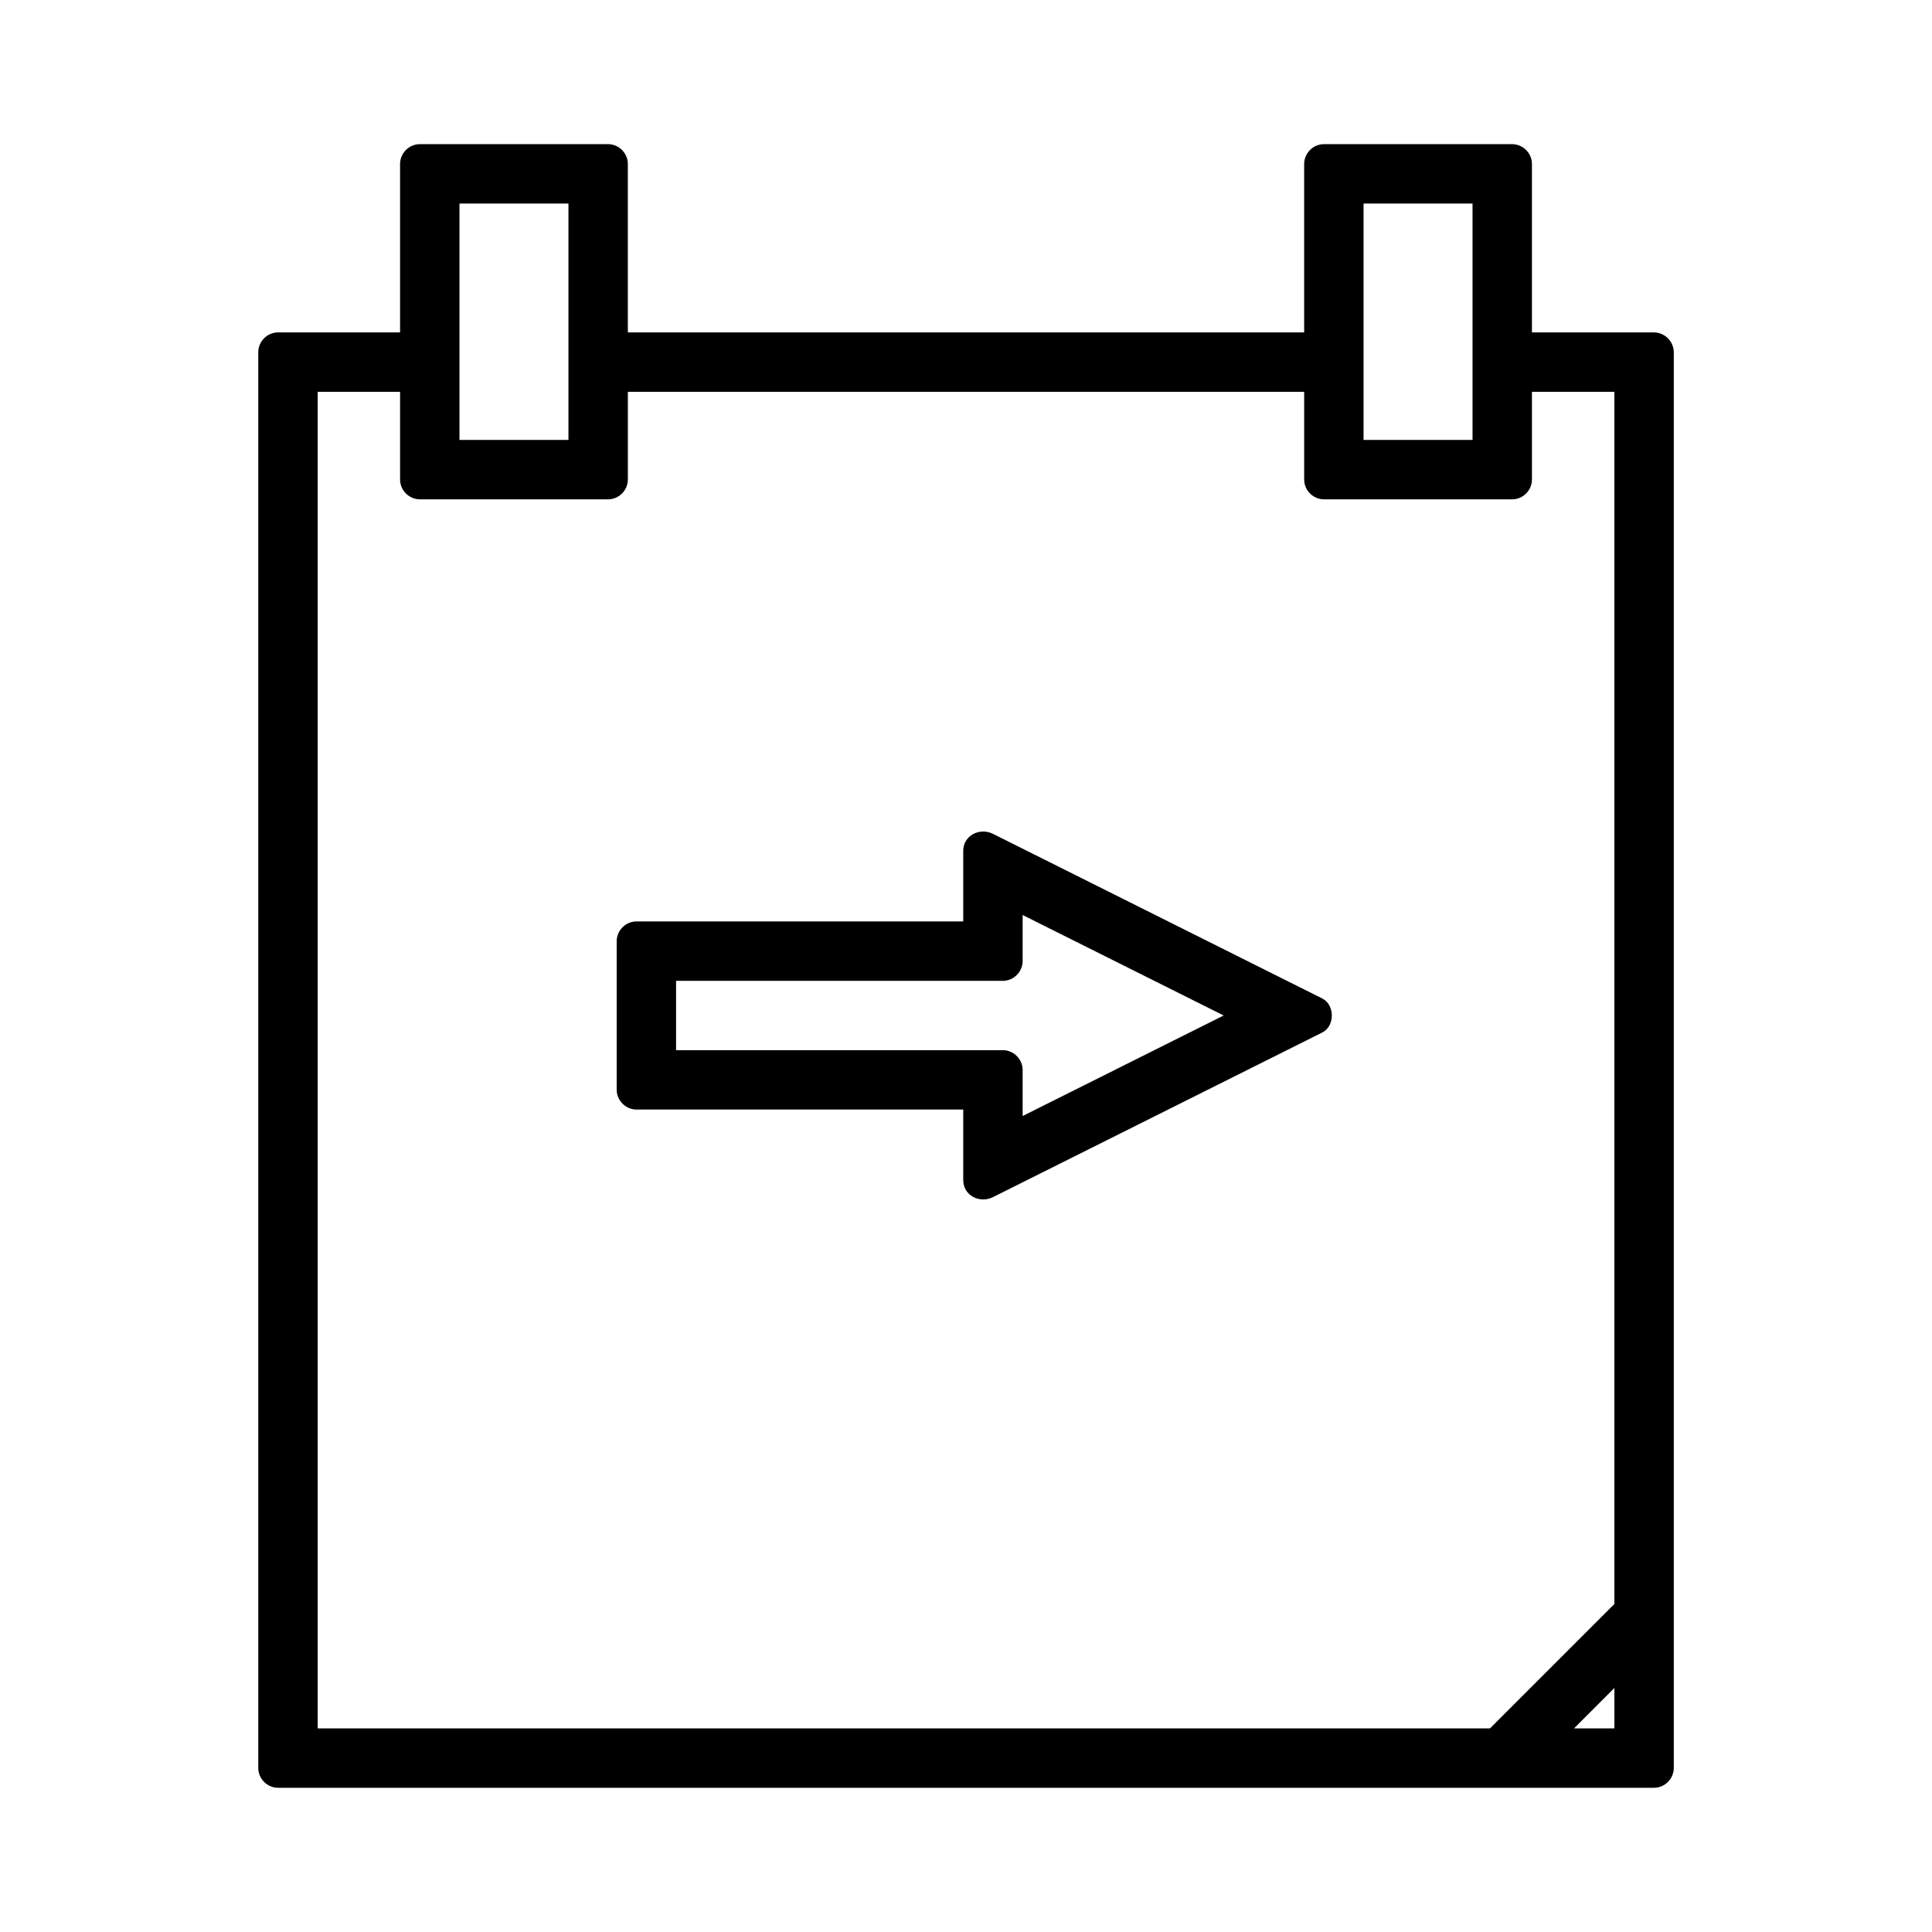 <?xml version="1.0" encoding="UTF-8"?>
<!-- Uploaded to: SVG Repo, www.svgrepo.com, Generator: SVG Repo Mixer Tools -->
<svg fill="#000000" width="800px" height="800px" version="1.1" viewBox="144 144 512 512" xmlns="http://www.w3.org/2000/svg">
 <g>
  <path d="m582.32 232.09h-32.34v-44.641c0-2.859-2.387-5.246-5.246-5.246h-49.871c-2.859 0-5.246 2.387-5.246 5.246v44.641h-179.23v-44.641c0-2.859-2.387-5.246-5.246-5.246h-49.871c-2.859 0-5.246 2.387-5.246 5.246v44.641h-32.332c-2.859 0-5.246 2.387-5.246 5.246v369.98 5.223c0 2.859 2.387 5.246 5.246 5.246h348.88 15.754c2.859 0 5.246-2.387 5.246-5.246v-368.46-6.738c-0.012-2.859-2.398-5.246-5.258-5.246zm-76.965 7.871v-42.016h28.879v62.645h-28.879v-20.629zm-239.59 0v-42.016h28.879v62.645h-28.879v-20.629zm273.1 362.08h-9.551-95.734-205.39v-354.21h21.836v23.254c0 2.859 2.387 5.246 5.246 5.246h49.871c2.859 0 5.246-2.387 5.246-5.246v-23.254h179.23v23.254c0 2.859 2.387 5.246 5.246 5.246h49.871c2.859 0 5.246-2.387 5.246-5.246v-23.254h21.844v321.24c-9.945 9.949-19.883 19.891-29.836 29.836-1.031 1.043-2.078 2.09-3.121 3.133zm32.969 0h-10.707c3.57-3.574 7.137-7.137 10.707-10.711v10.711z"/>
  <path d="m494.38 408.59c-29.074-14.535-58.145-29.074-87.215-43.605-3.488-1.746-7.898 0.355-7.898 4.527v18.676h-86.594c-2.859 0-5.246 2.387-5.246 5.246v39.359c0 2.859 2.387 5.246 5.246 5.246h86.594v18.676c0 4.176 4.41 6.277 7.898 4.527 29.074-14.535 58.145-29.07 87.215-43.605 3.426-1.699 3.426-7.336 0-9.047zm-79.371 31.168v-12.207c0-2.859-2.387-5.246-5.246-5.246h-86.594v-18.367h86.594c2.859 0 5.246-2.387 5.246-5.246v-12.203c17.758 8.879 35.52 17.758 53.273 26.633-17.758 8.879-35.516 17.758-53.273 26.637z"/>
 </g>
</svg>